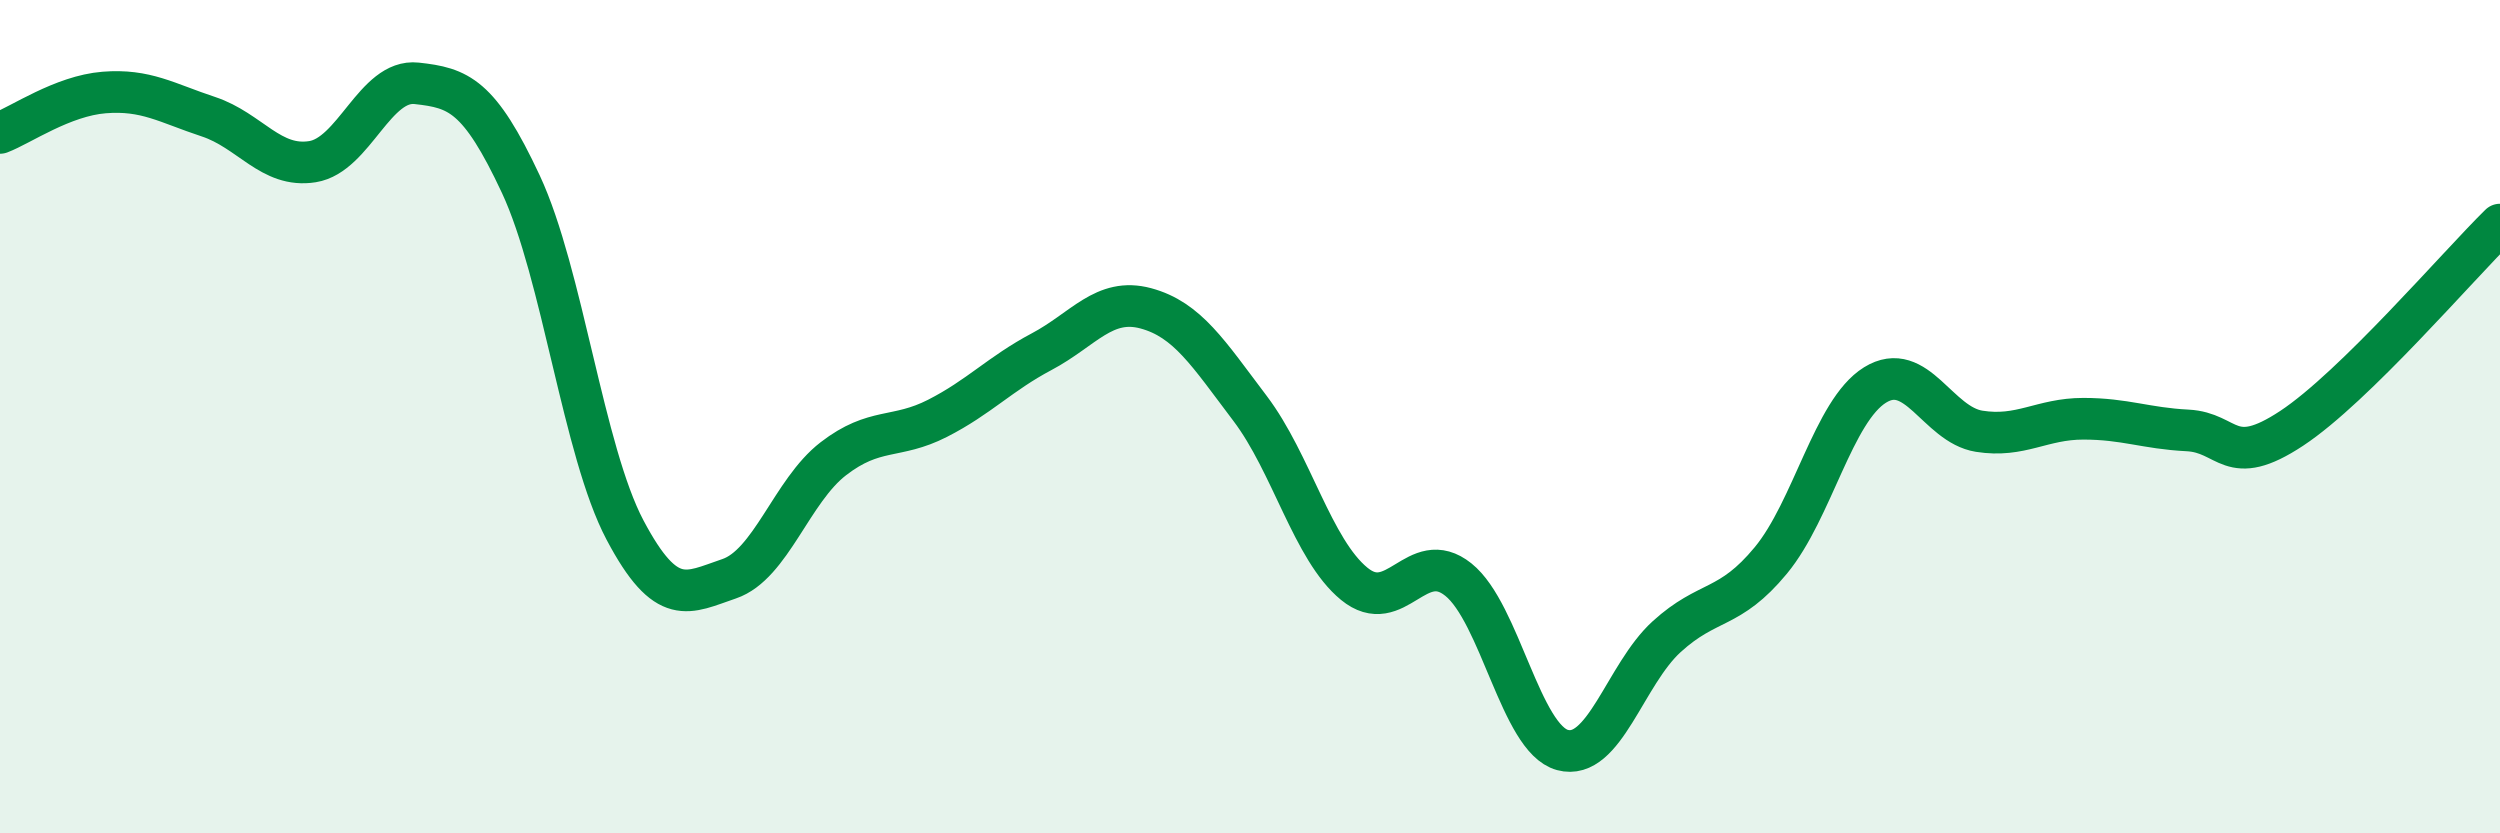 
    <svg width="60" height="20" viewBox="0 0 60 20" xmlns="http://www.w3.org/2000/svg">
      <path
        d="M 0,3.19 C 0.5,3 1.5,2.3 2.5,2.22 C 3.5,2.14 4,2.47 5,2.8 C 6,3.13 6.5,4.04 7.5,3.88 C 8.5,3.72 9,1.89 10,2 C 11,2.11 11.5,2.28 12.5,4.42 C 13.5,6.56 14,10.83 15,12.72 C 16,14.61 16.5,14.23 17.5,13.89 C 18.5,13.55 19,11.78 20,11.01 C 21,10.24 21.5,10.55 22.5,10.04 C 23.5,9.53 24,8.97 25,8.44 C 26,7.91 26.5,7.13 27.5,7.4 C 28.5,7.67 29,8.48 30,9.8 C 31,11.12 31.5,13.19 32.5,14.01 C 33.5,14.83 34,13.11 35,13.91 C 36,14.71 36.5,17.73 37.5,18 C 38.5,18.27 39,16.19 40,15.28 C 41,14.37 41.5,14.66 42.5,13.45 C 43.5,12.24 44,9.86 45,9.24 C 46,8.62 46.5,10.19 47.5,10.35 C 48.5,10.51 49,10.05 50,10.05 C 51,10.05 51.5,10.28 52.5,10.33 C 53.5,10.38 53.5,11.27 55,10.28 C 56.5,9.29 59,6.37 60,5.39L60 20L0 20Z"
        fill="#008740"
        opacity="0.1"
        stroke-linecap="round"
        stroke-linejoin="round"
      />
      <path
        d="M 0,3.19 C 0.5,3 1.5,2.3 2.5,2.22 C 3.5,2.14 4,2.47 5,2.8 C 6,3.13 6.5,4.04 7.5,3.88 C 8.5,3.72 9,1.89 10,2 C 11,2.11 11.5,2.28 12.5,4.42 C 13.5,6.56 14,10.83 15,12.72 C 16,14.61 16.5,14.23 17.5,13.89 C 18.5,13.55 19,11.78 20,11.01 C 21,10.24 21.5,10.55 22.5,10.04 C 23.5,9.53 24,8.97 25,8.44 C 26,7.91 26.5,7.13 27.5,7.4 C 28.5,7.67 29,8.48 30,9.8 C 31,11.12 31.5,13.19 32.5,14.01 C 33.5,14.83 34,13.11 35,13.91 C 36,14.71 36.5,17.73 37.5,18 C 38.5,18.27 39,16.19 40,15.28 C 41,14.37 41.5,14.66 42.5,13.45 C 43.5,12.24 44,9.86 45,9.24 C 46,8.62 46.5,10.19 47.5,10.35 C 48.5,10.51 49,10.05 50,10.05 C 51,10.05 51.5,10.28 52.5,10.33 C 53.5,10.38 53.5,11.27 55,10.28 C 56.5,9.29 59,6.37 60,5.39"
        stroke="#008740"
        stroke-width="1"
        fill="none"
        stroke-linecap="round"
        stroke-linejoin="round"
      />
    </svg>
  